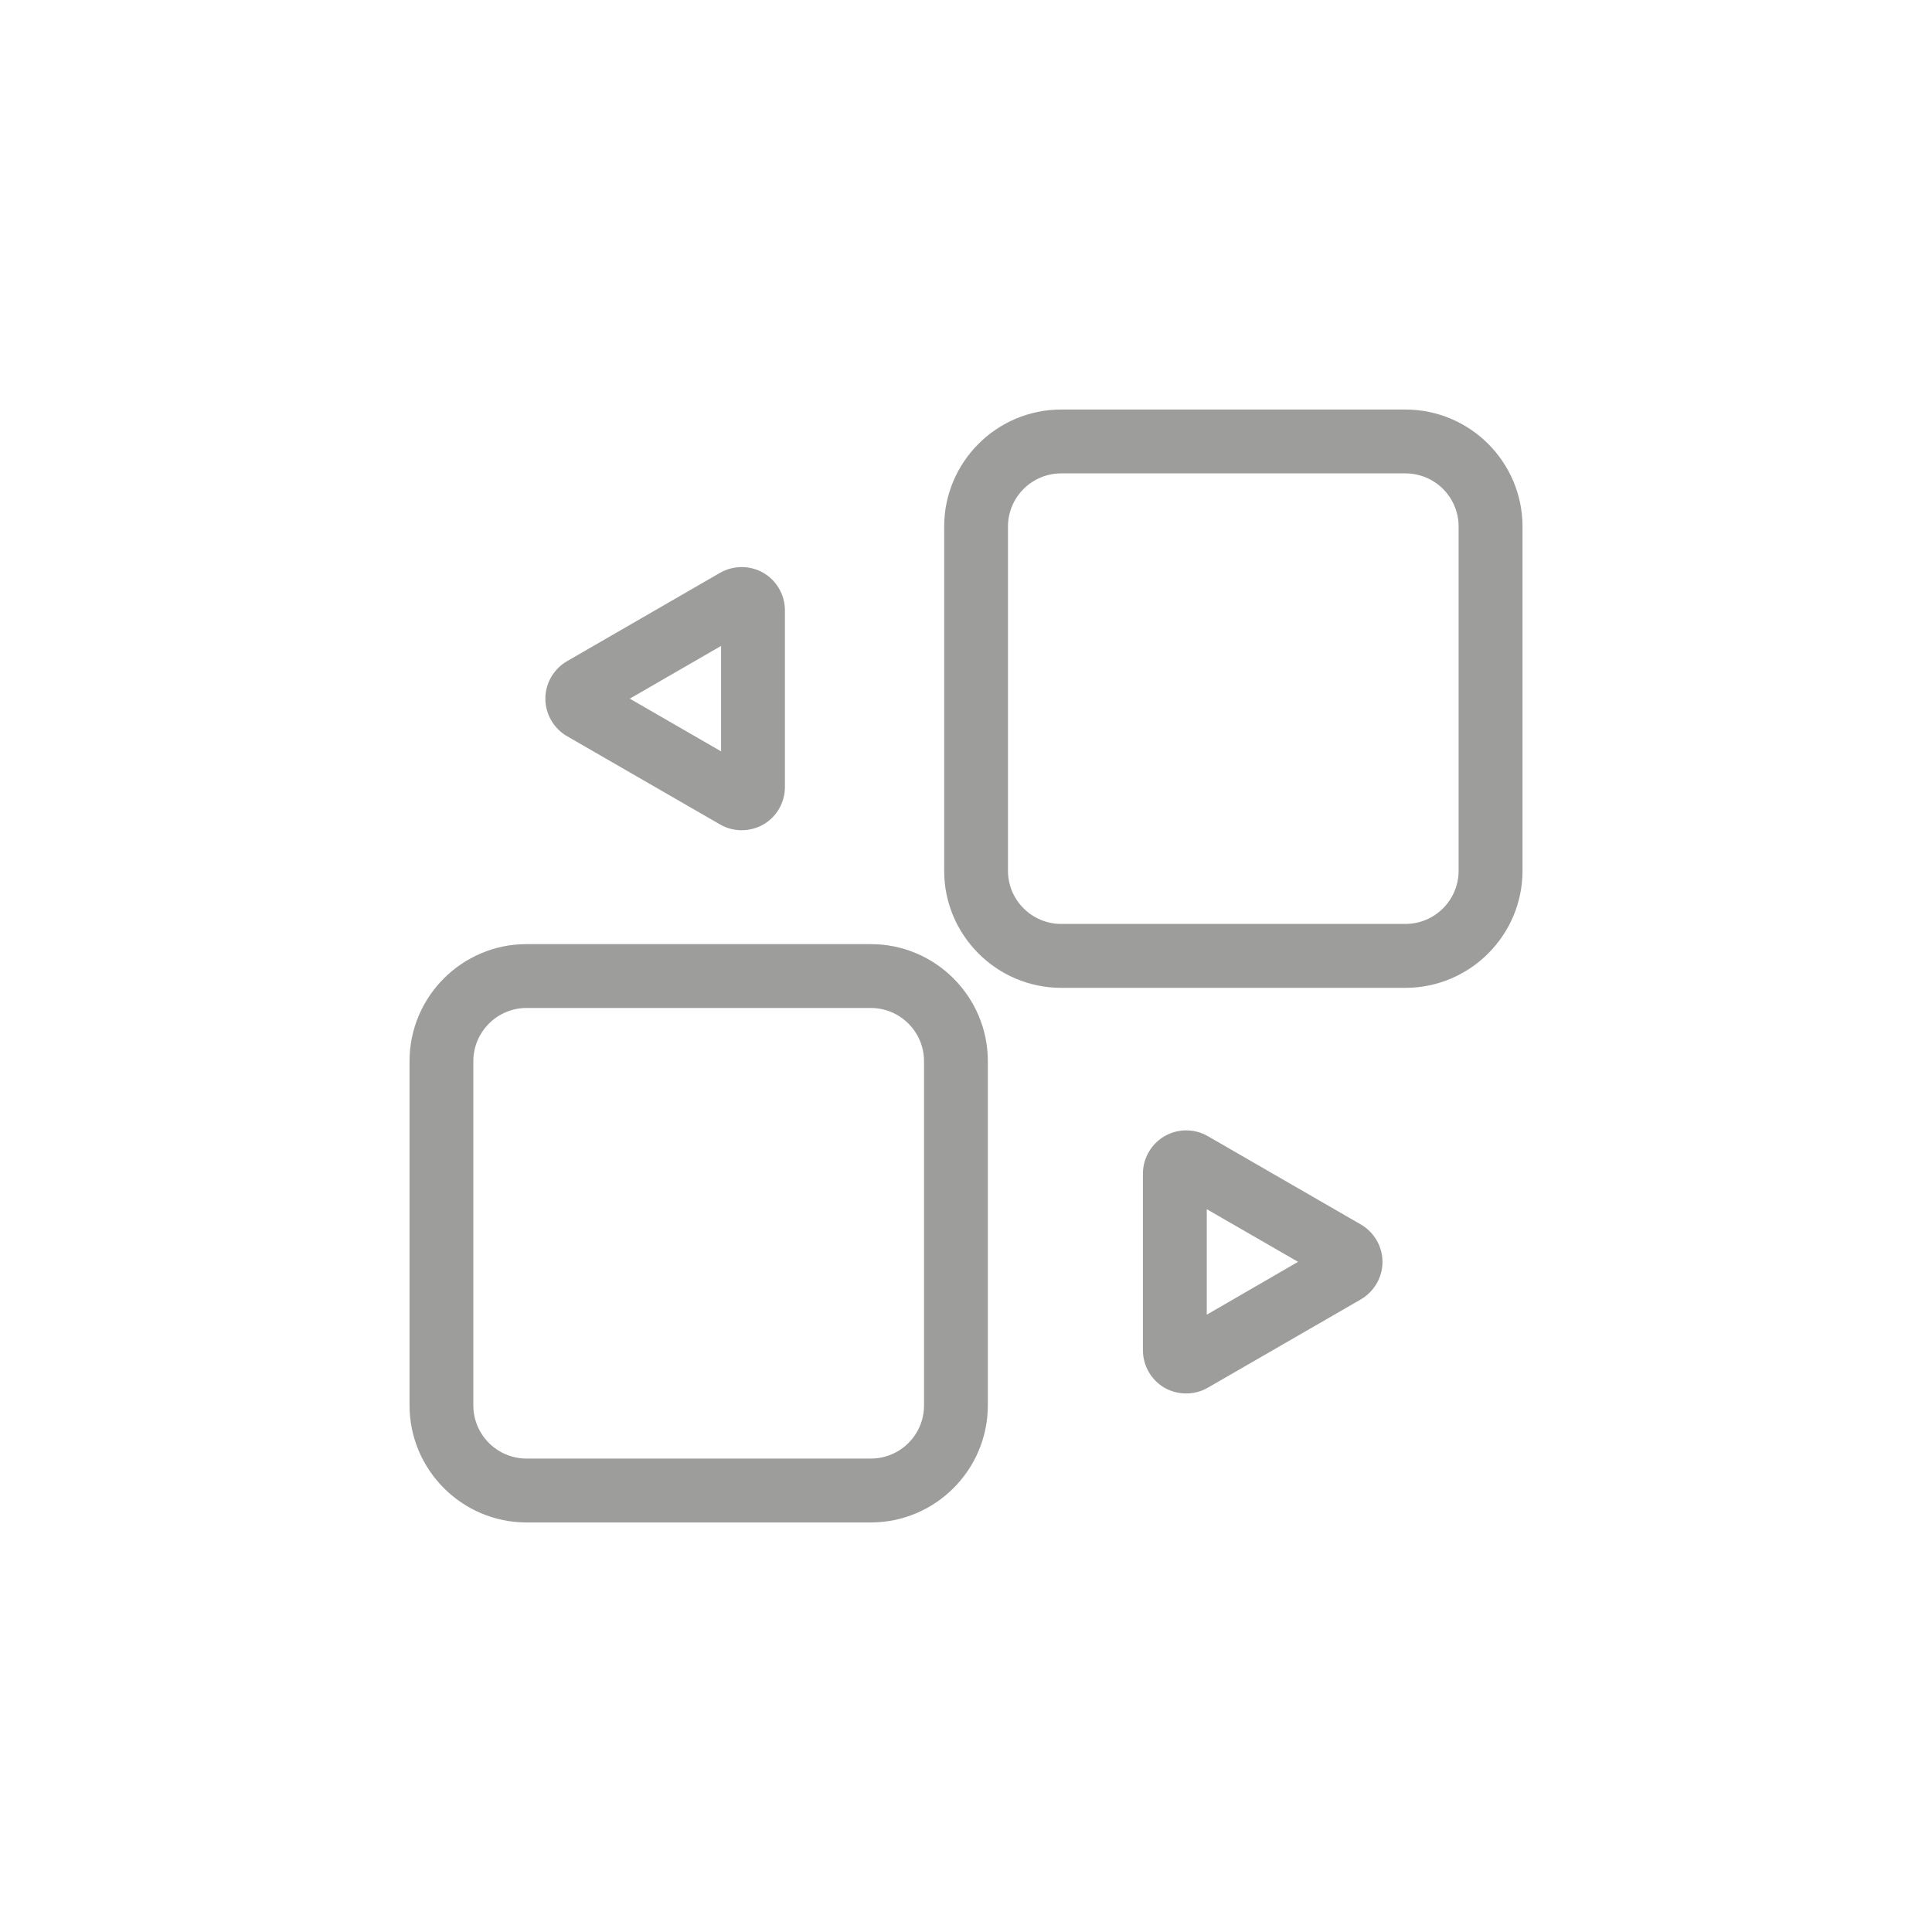 <?xml version="1.0" encoding="utf-8"?>
<!-- Generator: Adobe Illustrator 16.0.0, SVG Export Plug-In . SVG Version: 6.00 Build 0)  -->
<!DOCTYPE svg PUBLIC "-//W3C//DTD SVG 1.1//EN" "http://www.w3.org/Graphics/SVG/1.1/DTD/svg11.dtd">
<svg version="1.1" id="Layer_1" xmlns="http://www.w3.org/2000/svg" xmlns:xlink="http://www.w3.org/1999/xlink" x="0px" y="0px"
	 width="40px" height="40px" viewBox="0 0 40 40" enable-background="new 0 0 40 40" xml:space="preserve">
<g display="none">
	<path display="inline" fill="#9D9D9C" d="M30.334,18.061v-1.803c0-0.018,0-0.036-0.001-0.054c-0.227-2.166-1.374-4.165-3.229-5.627
		c-1.894-1.492-4.417-2.313-7.103-2.313c-2.724,0-5.035,0.751-6.867,2.232c-1.685,1.363-2.878,3.313-3.451,5.639
		c-0.011,0.041-0.015,0.083-0.015,0.124v1.803c-1.805,0.175-3.208,1.39-3.208,2.858v1.575c0,1.491,1.442,2.719,3.283,2.867
		c0.144,1.106,0.728,2.076,1.571,2.73v2.668c0,0.285,0.231,0.517,0.518,0.517c0.284,0,0.517-0.229,0.518-0.516v-0.002v-2.082
		c0.462,0.18,0.963,0.278,1.487,0.278h0.708c0.575,0.739,1.281,1.362,2.082,1.83c1.035,0.607,2.228,0.954,3.497,0.954
		c1.239,0,2.407-0.331,3.426-0.911c2.239-1.277,3.761-3.762,3.761-6.611v-4.148c0-0.001,0-0.003,0-0.004
		c0-0.012,0-0.024-0.003-0.035c0-0.006,0-0.012,0-0.017c-0.001-0.011-0.002-0.022-0.003-0.033c-0.002-0.006-0.004-0.013-0.004-0.02
		c-0.003-0.009-0.006-0.017-0.009-0.026c-0.002-0.009-0.004-0.016-0.007-0.023c0-0.008-0.004-0.014-0.008-0.021
		c-0.002-0.009-0.006-0.018-0.01-0.028c-0.002-0.005-0.005-0.011-0.007-0.016c-0.005-0.01-0.01-0.019-0.015-0.029
		c-0.004-0.005-0.007-0.01-0.01-0.014c-0.006-0.01-0.011-0.018-0.017-0.028c-0.004-0.005-0.008-0.011-0.013-0.016
		c-0.005-0.009-0.011-0.015-0.017-0.022s-0.013-0.013-0.018-0.02c-0.006-0.006-0.011-0.011-0.016-0.016
		c-0.007-0.008-0.016-0.014-0.021-0.021c-0.007-0.005-0.012-0.009-0.015-0.013c-0.01-0.006-0.016-0.012-0.024-0.018
		c-0.007-0.003-0.011-0.009-0.016-0.011c-0.009-0.006-0.016-0.01-0.025-0.015c-0.005-0.004-0.012-0.008-0.018-0.011
		c-0.008-0.004-0.016-0.007-0.021-0.011c-0.01-0.004-0.018-0.009-0.026-0.012c-0.006-0.002-0.011-0.004-0.018-0.006
		c-0.01-0.004-0.02-0.009-0.032-0.012c-0.005-0.001-0.011-0.003-0.015-0.004c-0.012-0.004-0.021-0.006-0.035-0.009
		c-0.001,0-0.002,0-0.003,0c-0.522-0.097-1.233-0.357-1.998-0.684c-2.038-0.877-4.435-2.241-4.468-2.26
		c-0.182-0.103-0.407-0.089-0.572,0.038c-1.509,1.156-3.11,1.859-4.316,2.271c-1.144,0.39-1.93,0.518-1.947,0.521
		c-0.1,0.016-0.189,0.059-0.26,0.121c-0.225,0.056-0.393,0.259-0.393,0.502v4.148c0,1.346,0.341,2.608,0.935,3.703h-0.033
		c-0.539,0-1.046-0.14-1.487-0.384v-8.592v-0.235c0-3.881,3.482-7.038,7.761-7.038c4.281,0,7.763,3.157,7.763,7.038v0.152v11.992
		v0.005c0,0.285,0.232,0.517,0.518,0.517s0.517-0.231,0.517-0.517V18.855v-0.148c0-4.452-3.945-8.074-8.797-8.074
		c-4.851,0-8.796,3.623-8.796,8.074v0.24v7.664c-0.359-0.505-0.569-1.12-0.569-1.784c0-0.079-0.018-0.154-0.049-0.221v-5.558
		c0.005-0.031,0.008-0.063,0.008-0.096v-0.002v-2.63c0.524-2.079,1.589-3.813,3.083-5.022c1.643-1.328,3.733-2.001,6.215-2.001
		c2.456,0,4.749,0.742,6.461,2.092c1.626,1.282,2.635,3.02,2.836,4.895v2.566v0.003c0,0.022,0.002,0.043,0.007,0.064v5.938
		c0,0.283,0.228,0.515,0.51,0.517h0.018c0.017,0.002,0.034,0.002,0.052,0.002c2.015,0,3.654-1.293,3.654-2.882v-1.575
		C33.539,19.451,32.138,18.237,30.334,18.061 M13.971,24.217v-3.788c0.312-0.062,0.922-0.197,1.708-0.454
		c0.728-0.238,1.606-0.581,2.536-1.064c0.65-0.337,1.324-0.743,1.99-1.229c0.436,0.241,1.293,0.712,2.279,1.206
		c0.819,0.411,1.725,0.838,2.554,1.166c0.444,0.178,0.865,0.324,1.24,0.426v3.737c0,3.576-2.761,6.484-6.153,6.484
		c-1.621,0-3.097-0.661-4.196-1.745h0.787c0.217,0.4,0.641,0.674,1.127,0.674h1.47c0.707,0,1.28-0.576,1.28-1.28
		c0-0.708-0.574-1.283-1.28-1.283h-1.47c-0.556,0-1.029,0.357-1.205,0.853h-1.562C14.378,26.87,13.971,25.592,13.971,24.217
		 M32.503,22.493c0,0.91-0.937,1.665-2.163,1.818v-5.209c1.227,0.152,2.163,0.91,2.163,1.817V22.493z M7.496,20.918
		c0-0.907,0.936-1.664,2.164-1.816v5.21c-1.228-0.153-2.164-0.91-2.164-1.818V20.918z"/>
</g>
<g display="none">
	<path display="inline" fill="#9D9D9C" d="M24.339,29.855c-0.224,0-0.438-0.055-0.638-0.161l-3.7-1.945l-3.704,1.945
		c-0.563,0.297-1.277,0.152-1.684-0.331c-0.259-0.307-0.367-0.711-0.3-1.109l0.708-4.122l-2.995-2.921
		c-0.375-0.364-0.507-0.902-0.346-1.4s0.584-0.854,1.104-0.93l4.139-0.602l1.852-3.75c0.231-0.469,0.701-0.761,1.225-0.761
		s0.994,0.292,1.226,0.761l1.85,3.75l4.14,0.602c0.518,0.076,0.942,0.432,1.104,0.93c0.162,0.499,0.03,1.037-0.347,1.4l-2.994,2.921
		l0.707,4.122c0.067,0.398-0.042,0.805-0.299,1.109C25.123,29.676,24.741,29.855,24.339,29.855 M20.001,26.49
		c0.093,0,0.189,0.024,0.275,0.067l3.977,2.092c0.081,0.043,0.173,0.021,0.229-0.047c0.036-0.043,0.048-0.092,0.038-0.149
		l-0.759-4.428c-0.033-0.192,0.03-0.388,0.169-0.521l3.218-3.137c0.071-0.07,0.061-0.149,0.047-0.189
		c-0.013-0.042-0.05-0.114-0.148-0.127L22.6,19.404c-0.193-0.029-0.359-0.149-0.445-0.323l-1.987-4.029
		c-0.044-0.09-0.123-0.104-0.166-0.104c-0.043,0-0.123,0.013-0.166,0.104l-1.989,4.029c-0.087,0.174-0.252,0.294-0.446,0.323
		l-4.446,0.646c-0.1,0.013-0.137,0.085-0.15,0.127c-0.014,0.041-0.025,0.12,0.047,0.189l3.217,3.137
		c0.14,0.136,0.203,0.331,0.17,0.521l-0.759,4.428c-0.01,0.058,0.002,0.106,0.038,0.149c0.057,0.066,0.147,0.09,0.231,0.047
		l3.978-2.092C19.811,26.515,19.906,26.49,20.001,26.49"/>
	<path display="inline" fill="#9D9D9C" d="M35.139,26.23c-0.217,0-0.436-0.051-0.638-0.159L30.8,24.126l-3.703,1.947
		c-0.289,0.151-0.646,0.041-0.799-0.25c-0.151-0.287-0.04-0.645,0.248-0.797l3.978-2.091c0.173-0.09,0.379-0.09,0.551,0l3.977,2.091
		c0.089,0.048,0.161,0.012,0.195-0.014c0.035-0.026,0.091-0.083,0.073-0.181l-0.76-4.429c-0.032-0.19,0.031-0.387,0.172-0.522
		l3.216-3.136c0.072-0.069,0.061-0.149,0.048-0.189c-0.014-0.042-0.05-0.112-0.15-0.126l-4.446-0.646
		c-0.191-0.028-0.358-0.148-0.445-0.324l-1.988-4.028c-0.043-0.09-0.123-0.104-0.165-0.104c-0.045,0-0.124,0.014-0.167,0.104
		l-1.988,4.028c-0.087,0.176-0.253,0.295-0.445,0.324l-4.445,0.646c-0.323,0.047-0.623-0.178-0.671-0.5
		c-0.046-0.323,0.178-0.623,0.5-0.67l4.14-0.601l1.852-3.751c0.232-0.47,0.701-0.762,1.226-0.762c0.523,0,0.994,0.292,1.225,0.762
		l1.853,3.751l4.139,0.601c0.519,0.075,0.941,0.432,1.104,0.931c0.162,0.499,0.029,1.035-0.347,1.401l-2.995,2.919l0.708,4.123
		c0.088,0.518-0.12,1.029-0.544,1.336C35.701,26.144,35.42,26.23,35.139,26.23"/>
	<path display="inline" fill="#9D9D9C" d="M4.86,26.23c-0.282,0-0.562-0.087-0.802-0.261c-0.424-0.309-0.632-0.821-0.544-1.337
		l0.708-4.122l-2.995-2.92c-0.375-0.366-0.508-0.902-0.347-1.401s0.585-0.855,1.104-0.931l4.138-0.601l1.851-3.751
		c0.232-0.47,0.702-0.761,1.226-0.761s0.994,0.291,1.225,0.761l1.852,3.751l4.139,0.601c0.324,0.048,0.547,0.347,0.5,0.669
		c-0.047,0.323-0.347,0.547-0.67,0.5L11.8,15.783c-0.193-0.028-0.358-0.148-0.445-0.323l-1.988-4.029
		c-0.044-0.09-0.123-0.104-0.166-0.104c-0.043,0-0.122,0.013-0.166,0.104l-1.988,4.029c-0.086,0.175-0.252,0.295-0.445,0.323
		l-4.446,0.646c-0.1,0.014-0.137,0.085-0.149,0.126c-0.014,0.041-0.025,0.12,0.046,0.19l3.218,3.137
		c0.139,0.135,0.203,0.332,0.169,0.522L4.68,24.832c-0.018,0.1,0.039,0.157,0.074,0.182c0.035,0.025,0.106,0.061,0.194,0.014
		l3.978-2.091c0.172-0.091,0.378-0.091,0.55,0l3.978,2.091c0.288,0.151,0.399,0.509,0.248,0.796
		c-0.152,0.291-0.509,0.403-0.798,0.251L9.2,24.128l-3.703,1.945C5.296,26.18,5.078,26.23,4.86,26.23"/>
</g>
<g display="none">
	<path display="inline" fill="#9D9D9C" d="M12.021,24.313c-1.872,0-3.395,1.525-3.395,3.396c0,1.872,1.523,3.397,3.395,3.397
		c1.874,0,3.398-1.525,3.398-3.397C15.418,25.839,13.894,24.313,12.021,24.313 M12.021,30.075c-1.303,0-2.363-1.06-2.363-2.365
		c0-1.303,1.06-2.364,2.363-2.364c1.305,0,2.366,1.062,2.366,2.364S13.326,30.075,12.021,30.075"/>
	<path display="inline" fill="#9D9D9C" d="M12.021,26.29c-0.781,0-1.418,0.637-1.418,1.42c0,0.782,0.637,1.419,1.418,1.419
		c0.785,0,1.42-0.637,1.42-1.419C13.44,26.927,12.805,26.29,12.021,26.29"/>
	<path display="inline" fill="#9D9D9C" d="M29.388,24.313c-1.872,0-3.397,1.525-3.397,3.396c0,1.872,1.525,3.397,3.397,3.397
		s3.396-1.525,3.396-3.397C32.784,25.839,31.26,24.313,29.388,24.313 M29.388,30.075c-1.304,0-2.364-1.06-2.364-2.365
		c0-1.303,1.061-2.364,2.364-2.364s2.366,1.062,2.366,2.364S30.691,30.075,29.388,30.075"/>
	<path display="inline" fill="#9D9D9C" d="M29.388,26.29c-0.783,0-1.42,0.637-1.42,1.42c0,0.782,0.637,1.419,1.42,1.419
		c0.784,0,1.419-0.637,1.419-1.419C30.807,26.927,30.172,26.29,29.388,26.29"/>
	<path display="inline" fill="#9D9D9C" d="M35.866,17.535l-2.848-1.193c-0.363-0.648-1.744-3.041-2.828-3.982
		c-0.092-0.083-0.213-0.127-0.339-0.127h-4.224V9.409c0-0.286-0.231-0.516-0.514-0.516H4.335c-0.285,0-0.517,0.23-0.517,0.516V22.01
		c0,0.284,0.232,0.518,0.517,0.518h0.896v3.763c0,0.287,0.231,0.518,0.517,0.518h2.275c0.219,0,0.414-0.136,0.486-0.345
		c0.528-1.483,1.94-2.479,3.512-2.479c1.573,0,2.987,0.996,3.514,2.479c0.073,0.209,0.268,0.345,0.486,0.345h9.368
		c0.218,0,0.411-0.136,0.485-0.345c0.526-1.483,1.94-2.479,3.513-2.479s2.986,0.996,3.514,2.479
		c0.071,0.209,0.267,0.345,0.485,0.345h2.281c0.285,0,0.515-0.23,0.515-0.518v-4.222V18.01
		C36.183,17.802,36.058,17.616,35.866,17.535 M25.638,13.264h4.015c1.083,1.055,2.533,3.705,2.549,3.731
		c0.056,0.103,0.145,0.184,0.253,0.229l2.696,1.13v3.199h-9.513V13.264z M4.851,11.432h1.305v8.595H4.851V11.432z M6.818,11.432
		h1.388v8.595H6.818V11.432z M8.869,11.432h1.387v8.595H8.869V11.432z M10.919,11.432h1.387v8.595h-1.387V11.432z M12.969,11.432
		h1.388v8.595h-1.388V11.432z M15.019,11.432h1.387v8.595h-1.387V11.432z M17.07,11.432h1.386v8.595H17.07V11.432z M19.12,11.432
		h1.387v8.595H19.12V11.432z M21.171,11.432h1.389v8.595h-1.389V11.432z M23.221,11.432h1.376v8.595h-1.376V11.432z M4.851,9.925
		h19.746v0.771H4.851V9.925z M4.851,20.765h19.746v0.73H4.851V20.765z M35.15,25.775h-1.415c-0.759-1.704-2.464-2.824-4.348-2.824
		c-1.885,0-3.589,1.12-4.35,2.824H16.37c-0.76-1.704-2.464-2.824-4.35-2.824c-1.884,0-3.587,1.12-4.347,2.824H6.263v-3.189h18.859
		H35.15V25.775z"/>
	<path display="inline" fill="#9D9D9C" d="M28.982,14.155h-2.715v3.222h5.015l-0.027-0.045
		C30.691,16.387,29.712,14.943,28.982,14.155"/>
	<rect x="26.995" y="18.601" display="inline" fill="#9D9D9C" width="1.634" height="0.595"/>
</g>
<g>
	<path fill="#9D9D9C" d="M29.097,20.452h-7.126c-1.335,0-2.423-1.088-2.423-2.423v-7.126c0-1.337,1.087-2.424,2.423-2.424h7.126
		c1.337,0,2.425,1.087,2.425,2.424v7.126C31.521,19.364,30.434,20.452,29.097,20.452 M21.971,9.801
		c-0.607,0-1.102,0.493-1.102,1.101v7.126c0,0.607,0.494,1.101,1.102,1.101h7.126c0.609,0,1.102-0.494,1.102-1.101v-7.126
		c0-0.608-0.492-1.101-1.102-1.101H21.971z"/>
	<path fill="#9D9D9C" d="M18.028,31.521h-7.126c-1.336,0-2.423-1.09-2.423-2.424v-7.127c0-1.336,1.087-2.423,2.423-2.423h7.127
		c1.336,0,2.423,1.087,2.423,2.423v7.127C20.452,30.432,19.365,31.521,18.028,31.521 M10.902,20.869
		c-0.607,0-1.102,0.495-1.102,1.102v7.127c0,0.607,0.494,1.1,1.102,1.1h7.127c0.608,0,1.102-0.492,1.102-1.1v-7.127
		c0-0.607-0.494-1.102-1.102-1.102H10.902z"/>
	<path fill="#9D9D9C" d="M15.355,17.189c-0.155,0-0.31-0.04-0.448-0.12l-3.167-1.827c-0.276-0.159-0.449-0.457-0.449-0.777
		c0-0.319,0.172-0.615,0.449-0.776l3.167-1.829c0.277-0.159,0.621-0.159,0.897,0c0.276,0.16,0.447,0.457,0.447,0.776v3.659
		c0,0.319-0.171,0.616-0.447,0.776C15.664,17.149,15.511,17.189,15.355,17.189 M13.039,14.465l1.89,1.091v-2.183L13.039,14.465z
		 M12.4,14.095l0.001,0.002C12.401,14.095,12.4,14.095,12.4,14.095"/>
	<path fill="#9D9D9C" d="M24.558,28.85c-0.154,0-0.309-0.039-0.448-0.117c-0.275-0.16-0.447-0.457-0.447-0.777v-3.658
		c0-0.318,0.173-0.615,0.448-0.775c0.277-0.16,0.619-0.16,0.896,0l3.167,1.828c0.276,0.16,0.449,0.455,0.449,0.775
		s-0.173,0.615-0.449,0.777l-3.167,1.828C24.868,28.811,24.714,28.85,24.558,28.85 M24.985,25.035v2.184l1.89-1.094L24.985,25.035z"
		/>
</g>
</svg>
